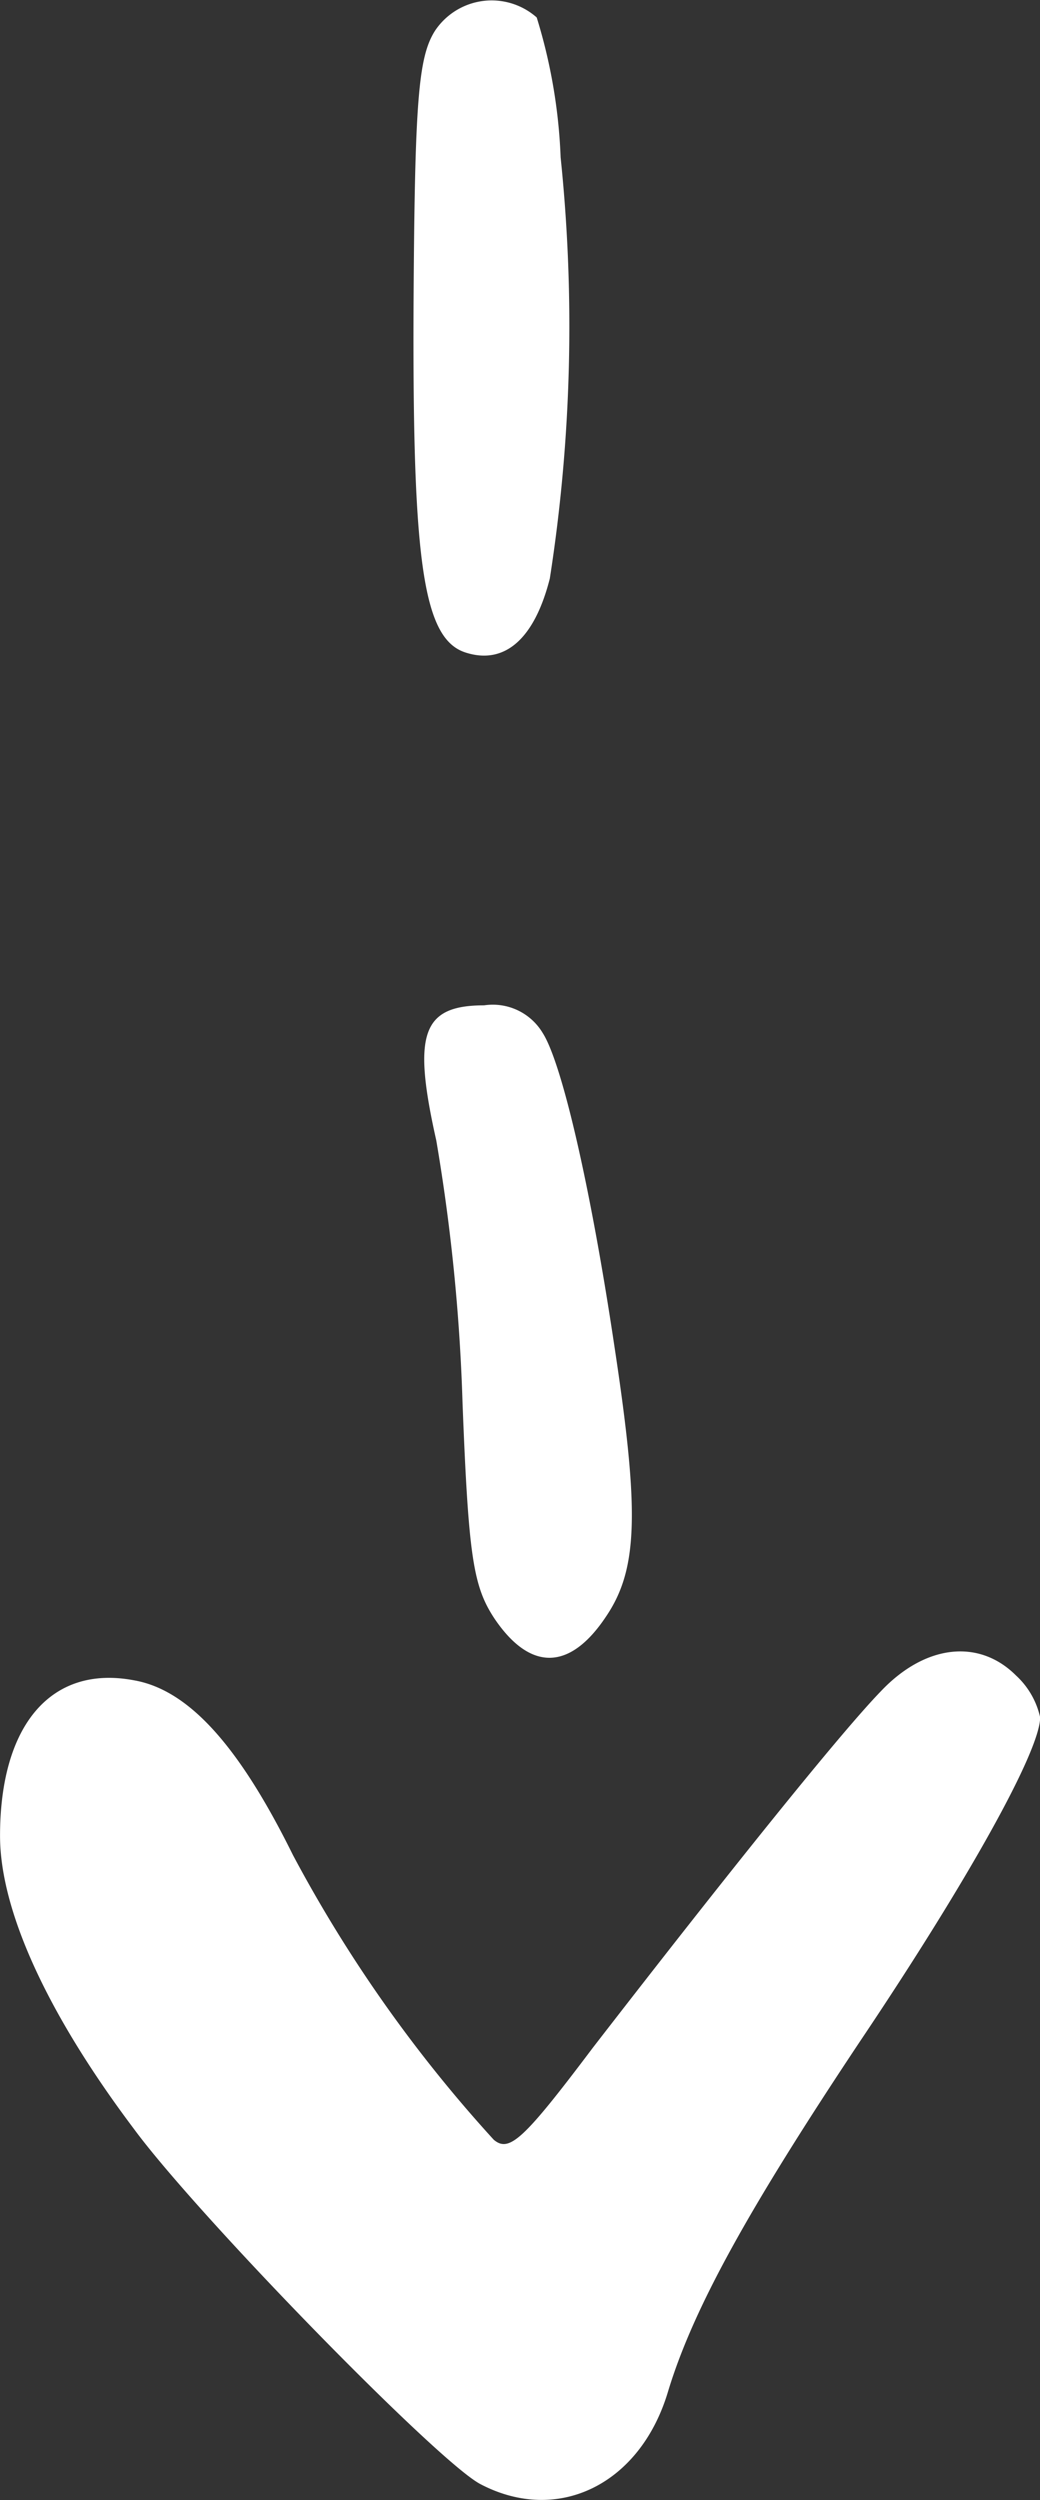 <svg xmlns="http://www.w3.org/2000/svg" width="22.6" height="54.285" viewBox="0 0 22.6 54.285">
  <rect x="0" y="0" width="22.6" height="54.285" fill="#333333" stroke="none"/>
  <g id="gire-la-flecha-derecha-con-linea-discontinua" transform="translate(-362.635 -78.818) rotate(90)">
    <path id="Trazado_815" data-name="Trazado 815" d="M441.506-120.48c-.805.805-.675,1.974.338,2.935.909.883,3.949,3.325,7.741,6.26,2,1.507,2.286,1.818,2,2.156a30.224,30.224,0,0,1-6.183,4.364c-2.364,1.169-3.585,2.26-3.793,3.455-.338,1.792.961,2.909,3.377,2.909,1.611,0,3.845-1.013,6.364-2.909,1.9-1.4,7.248-6.624,7.715-7.533.883-1.688,0-3.481-2.026-4.078-1.792-.546-3.948-1.74-7.611-4.182-3.481-2.338-6.286-3.9-7.014-3.9A1.747,1.747,0,0,0,441.506-120.48Z" transform="translate(-326.305 -264.235)" fill="#fff"/>
    <path id="Trazado_817" data-name="Trazado 817" d="M394.4-86.483c-3.481.52-6.157,1.143-6.806,1.559a1.264,1.264,0,0,0-.6,1.273c0,1.351.623,1.559,2.935,1.039a41.386,41.386,0,0,1,5.715-.571c3.351-.13,3.974-.234,4.676-.7,1.143-.779,1.117-1.637-.052-2.416C399.235-87,397.988-87.028,394.4-86.483Z" transform="translate(-286.346 -289.504)" fill="#fff"/>
    <path id="Trazado_818" data-name="Trazado 818" d="M306.36-81.392a11.771,11.771,0,0,0-3.039.52,1.48,1.48,0,0,0,.286,2.208c.572.364,1.507.442,5.923.468,5.637.026,7.3-.208,7.585-1.143.26-.831-.286-1.481-1.611-1.818A35.575,35.575,0,0,0,306.36-81.392Z" transform="translate(-224.124 -293.426)" fill="#fff"/>
  </g>
</svg>
